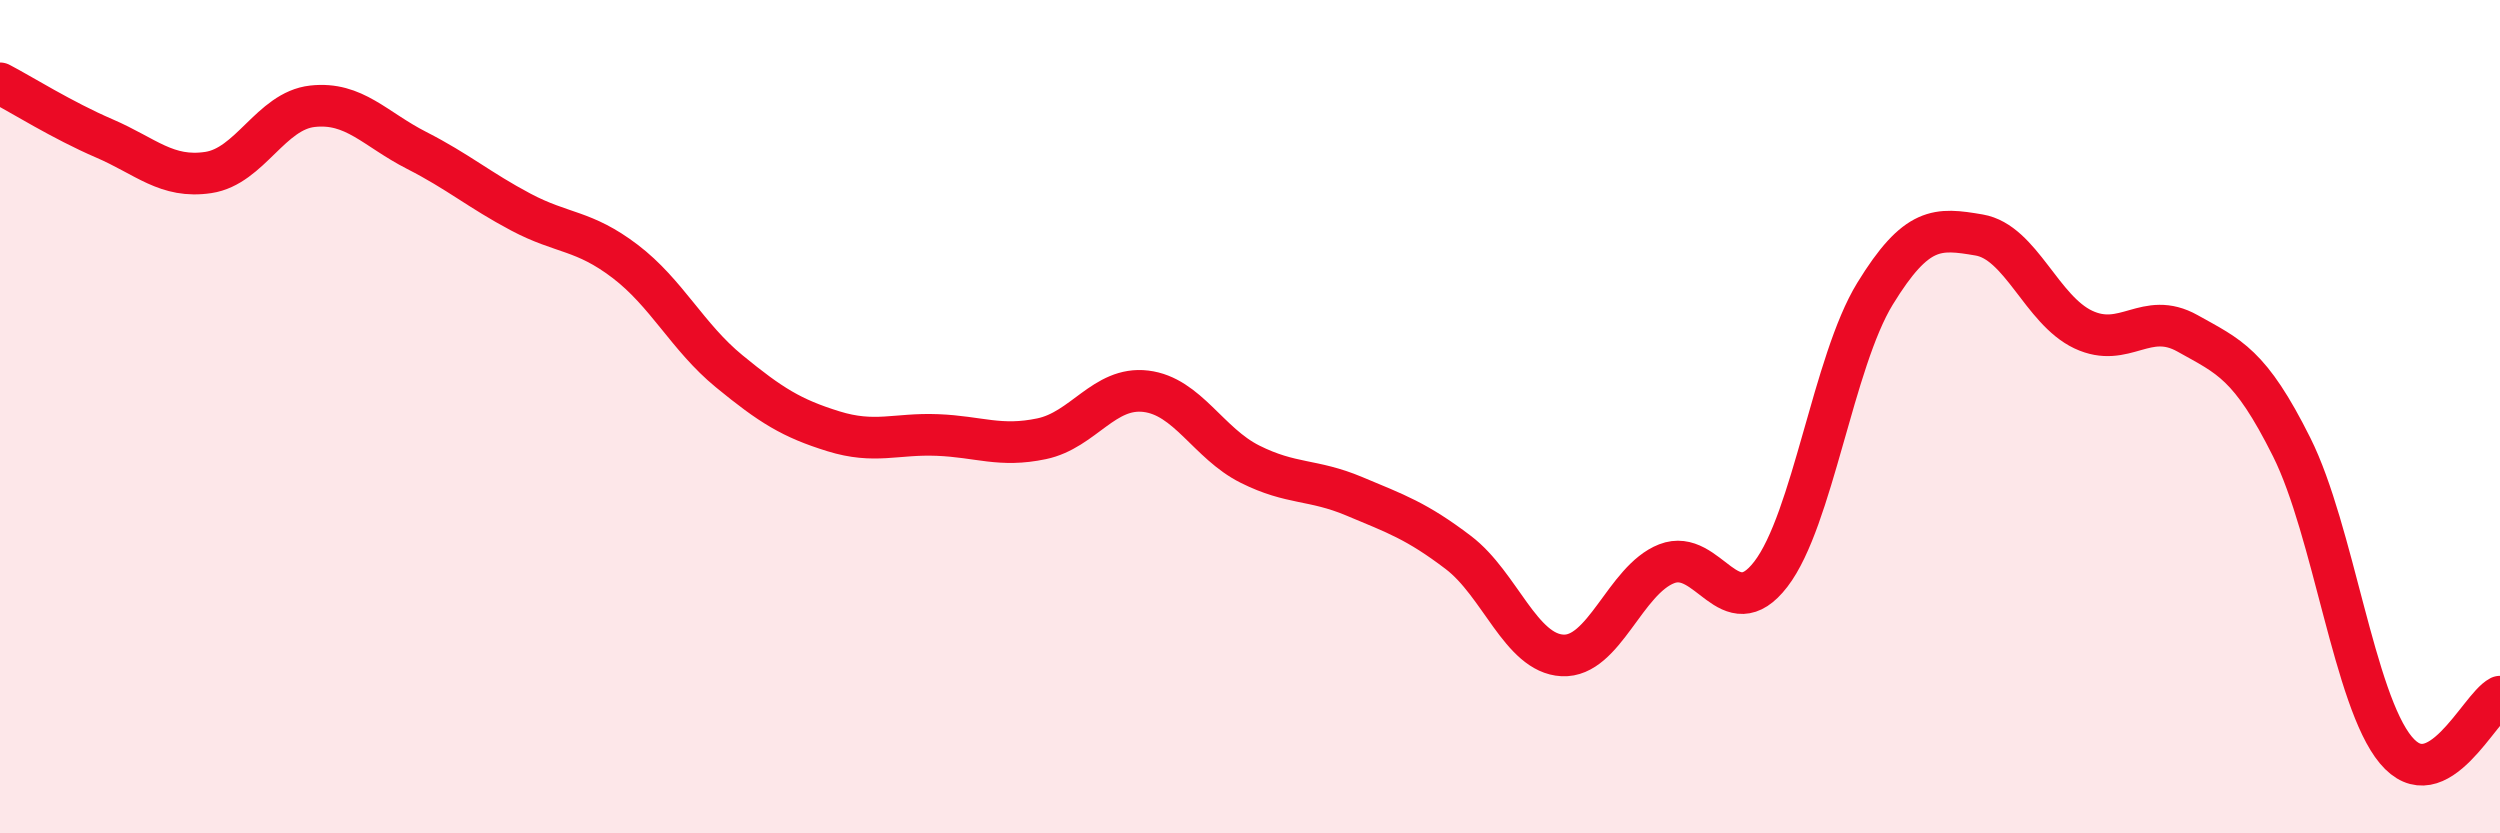 
    <svg width="60" height="20" viewBox="0 0 60 20" xmlns="http://www.w3.org/2000/svg">
      <path
        d="M 0,2 C 0.5,2.26 1.5,2.89 2.5,3.32 C 3.5,3.75 4,4.29 5,4.14 C 6,3.99 6.5,2.66 7.5,2.55 C 8.5,2.44 9,3.1 10,3.61 C 11,4.12 11.5,4.56 12.5,5.09 C 13.5,5.62 14,5.51 15,6.27 C 16,7.03 16.5,8.09 17.5,8.91 C 18.5,9.73 19,10.04 20,10.35 C 21,10.66 21.5,10.4 22.5,10.44 C 23.5,10.48 24,10.74 25,10.53 C 26,10.32 26.5,9.27 27.5,9.39 C 28.5,9.51 29,10.64 30,11.14 C 31,11.64 31.5,11.49 32.5,11.91 C 33.5,12.33 34,12.5 35,13.26 C 36,14.02 36.5,15.68 37.5,15.73 C 38.5,15.78 39,13.92 40,13.53 C 41,13.14 41.5,15.08 42.5,13.78 C 43.5,12.48 44,8.68 45,7.05 C 46,5.42 46.5,5.47 47.5,5.64 C 48.5,5.81 49,7.44 50,7.91 C 51,8.38 51.5,7.44 52.5,8 C 53.5,8.56 54,8.73 55,10.73 C 56,12.73 56.5,16.8 57.5,18 C 58.5,19.2 59.5,16.98 60,16.72L60 20L0 20Z"
        fill="#EB0A25"
        opacity="0.1"
        stroke-linecap="round"
        stroke-linejoin="round"
      />
      <path
        d="M 0,2 C 0.5,2.26 1.5,2.89 2.5,3.32 C 3.5,3.75 4,4.29 5,4.14 C 6,3.99 6.5,2.66 7.5,2.55 C 8.5,2.44 9,3.1 10,3.61 C 11,4.12 11.5,4.56 12.5,5.09 C 13.5,5.62 14,5.51 15,6.27 C 16,7.03 16.5,8.09 17.5,8.91 C 18.5,9.73 19,10.04 20,10.35 C 21,10.66 21.5,10.4 22.5,10.44 C 23.5,10.48 24,10.74 25,10.53 C 26,10.32 26.5,9.27 27.5,9.39 C 28.5,9.51 29,10.64 30,11.14 C 31,11.64 31.5,11.49 32.5,11.91 C 33.5,12.33 34,12.5 35,13.26 C 36,14.02 36.5,15.68 37.5,15.73 C 38.5,15.78 39,13.92 40,13.53 C 41,13.14 41.5,15.08 42.5,13.78 C 43.5,12.48 44,8.68 45,7.05 C 46,5.42 46.5,5.47 47.5,5.64 C 48.5,5.81 49,7.44 50,7.91 C 51,8.38 51.5,7.44 52.5,8 C 53.5,8.56 54,8.73 55,10.73 C 56,12.73 56.5,16.8 57.5,18 C 58.5,19.2 59.5,16.98 60,16.72"
        stroke="#EB0A25"
        stroke-width="1"
        fill="none"
        stroke-linecap="round"
        stroke-linejoin="round"
      />
    </svg>
  